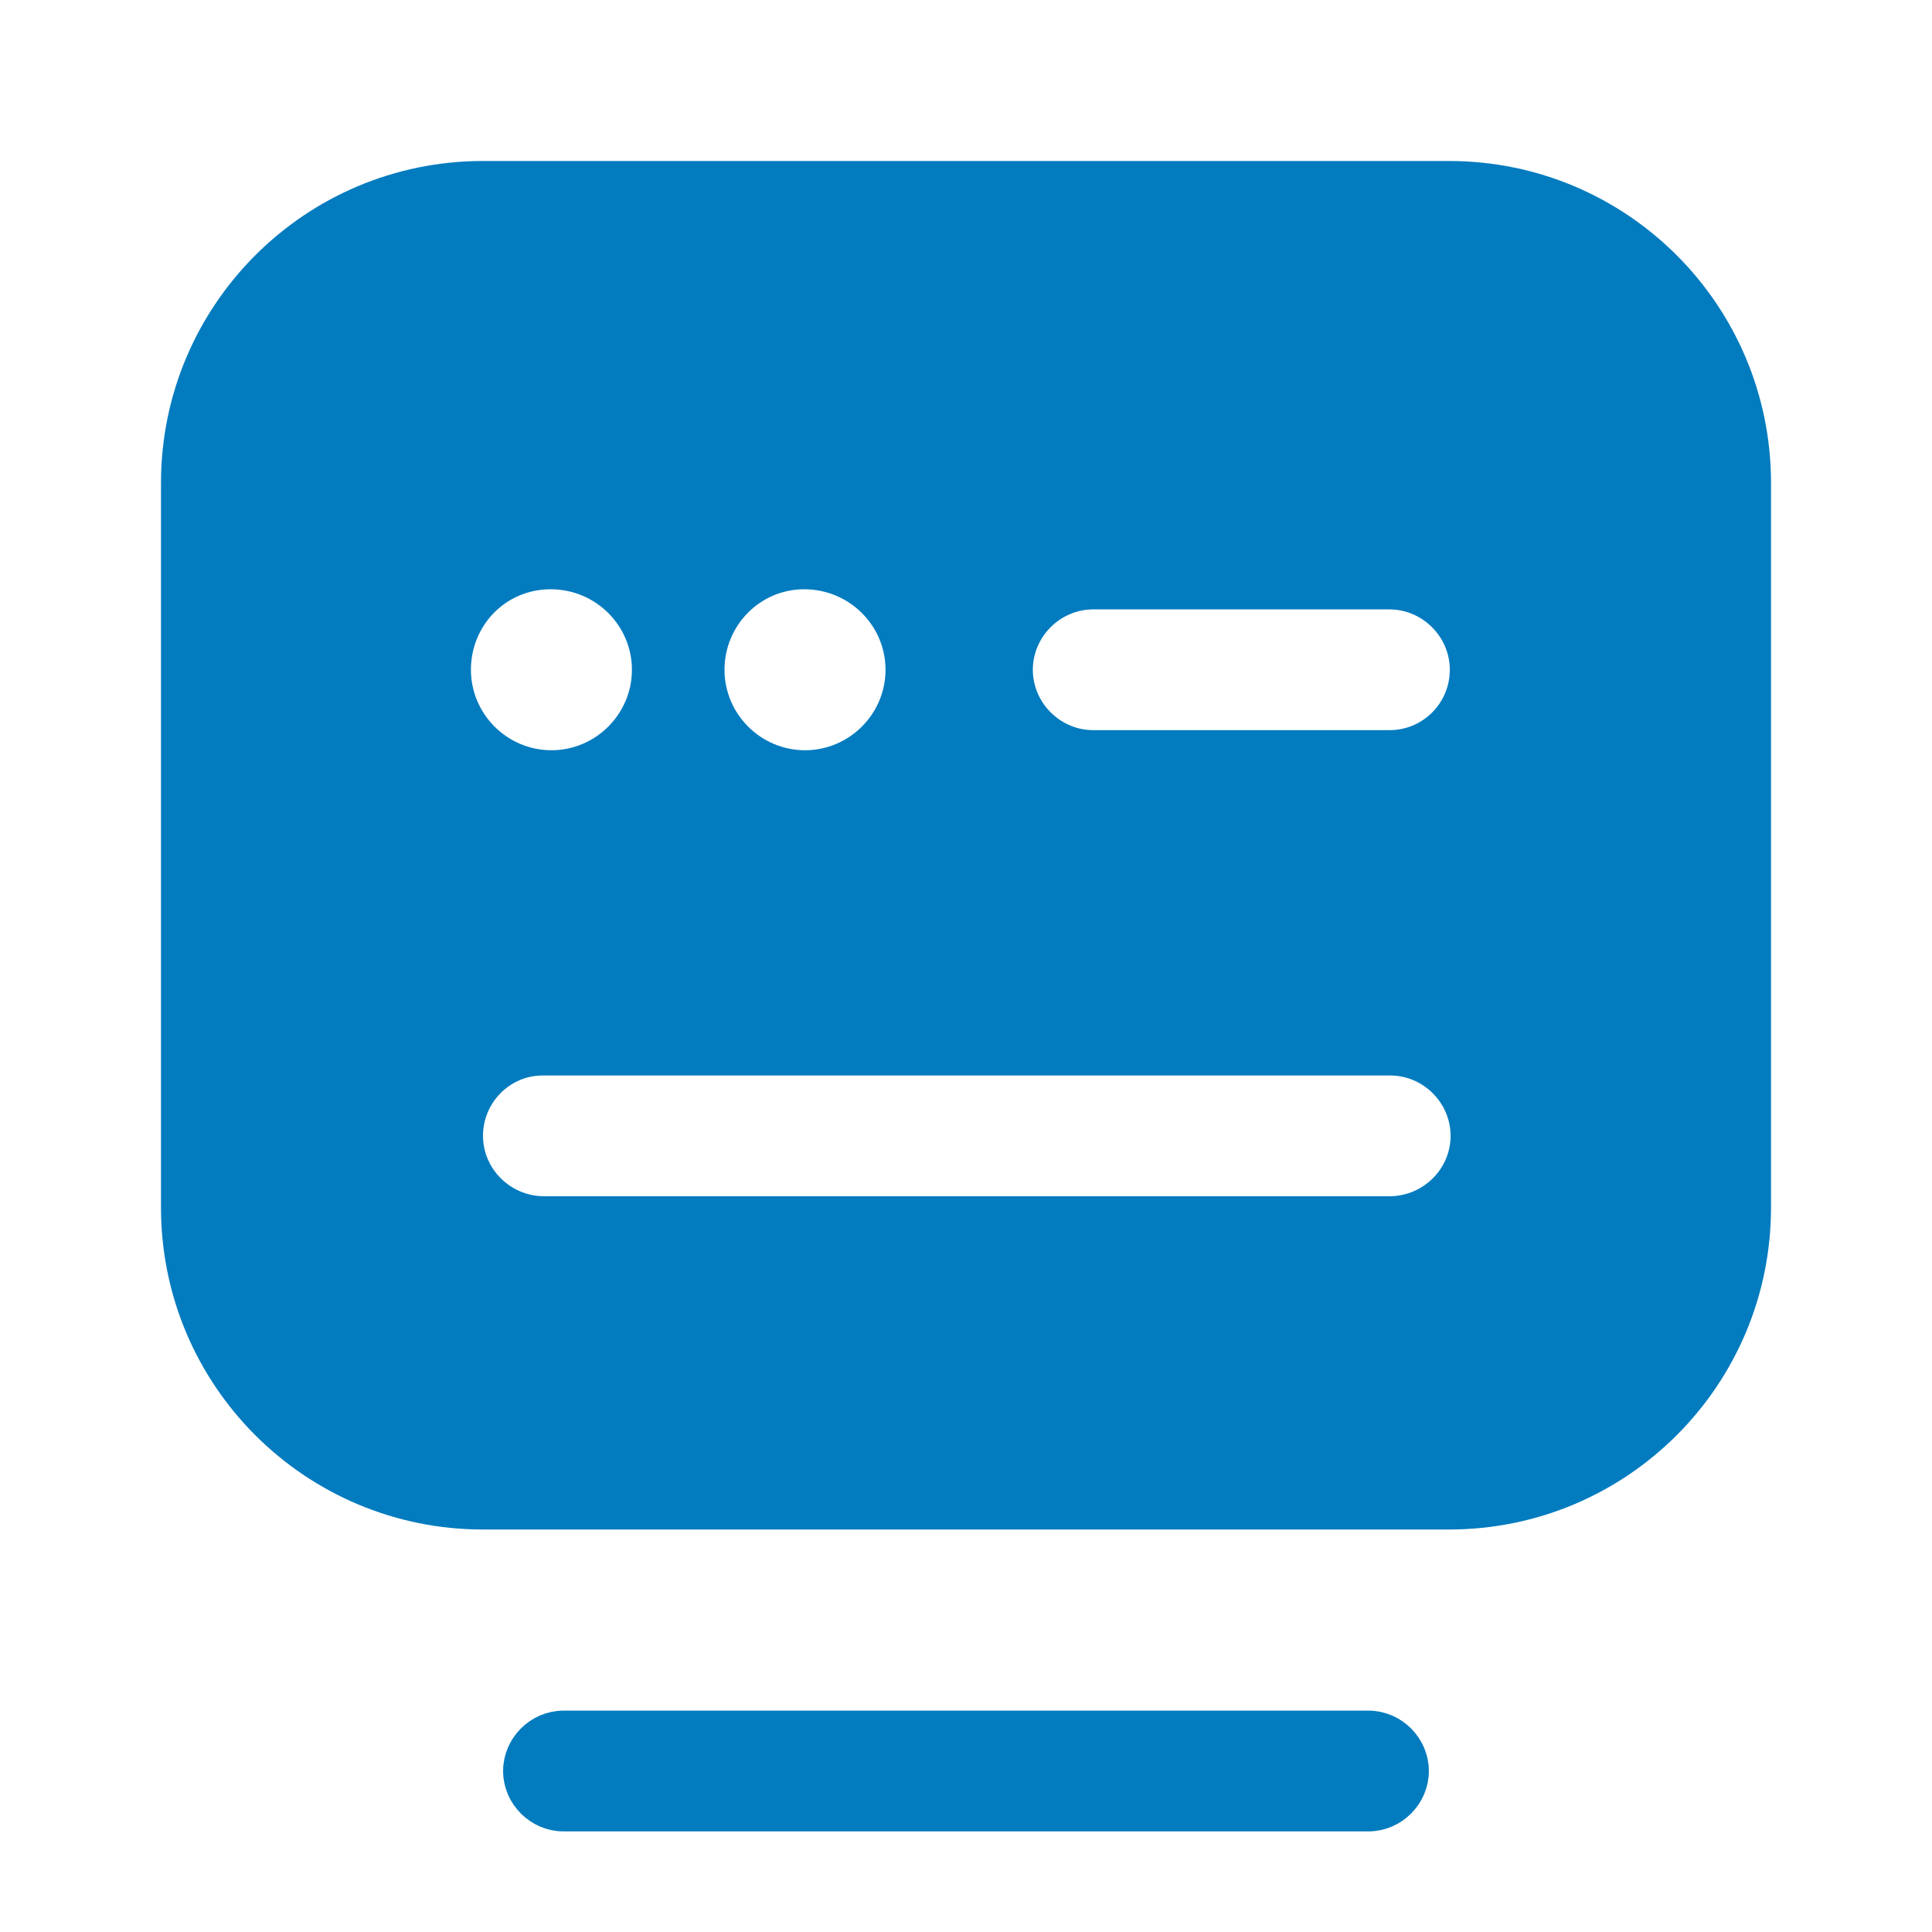 <svg width="64" height="64" viewBox="0 0 64 64" fill="none" xmlns="http://www.w3.org/2000/svg">
<path d="M45.333 60.167H18.666C17.849 60.167 17.166 59.484 17.166 58.667C17.166 57.85 17.849 57.167 18.666 57.167H45.333C46.15 57.167 46.833 57.85 46.833 58.667C46.833 59.484 46.15 60.167 45.333 60.167Z" fill="#027BBF" stroke="#027BBF"/>
<path d="M48 5.333H16C10.107 5.333 5.333 10.107 5.333 16V40C5.333 45.893 10.107 50.667 16 50.667H48C53.894 50.667 58.667 45.893 58.667 40V16C58.667 10.107 53.894 5.333 48 5.333ZM26.64 19.52C28.134 19.52 29.334 20.72 29.334 22.187C29.334 23.653 28.134 24.853 26.667 24.853C25.2 24.853 24 23.653 24 22.187C24 20.72 25.174 19.52 26.64 19.52ZM18.24 19.52C19.733 19.52 20.933 20.72 20.933 22.187C20.933 23.653 19.733 24.853 18.267 24.853C16.8 24.853 15.6 23.653 15.6 22.187C15.6 20.72 16.747 19.52 18.24 19.52ZM46.027 39.627H18.027C16.907 39.627 16 38.72 16 37.627C16 36.533 16.88 35.627 17.974 35.627H46.053C47.147 35.627 48.053 36.533 48.053 37.627C48.053 38.72 47.147 39.627 46.027 39.627ZM46.027 24.187H36.214C35.12 24.187 34.214 23.28 34.214 22.187C34.214 21.093 35.12 20.187 36.214 20.187H46.027C47.12 20.187 48.027 21.093 48.027 22.187C48.027 23.28 47.147 24.187 46.027 24.187Z" fill="#027BBF"/>
</svg>
